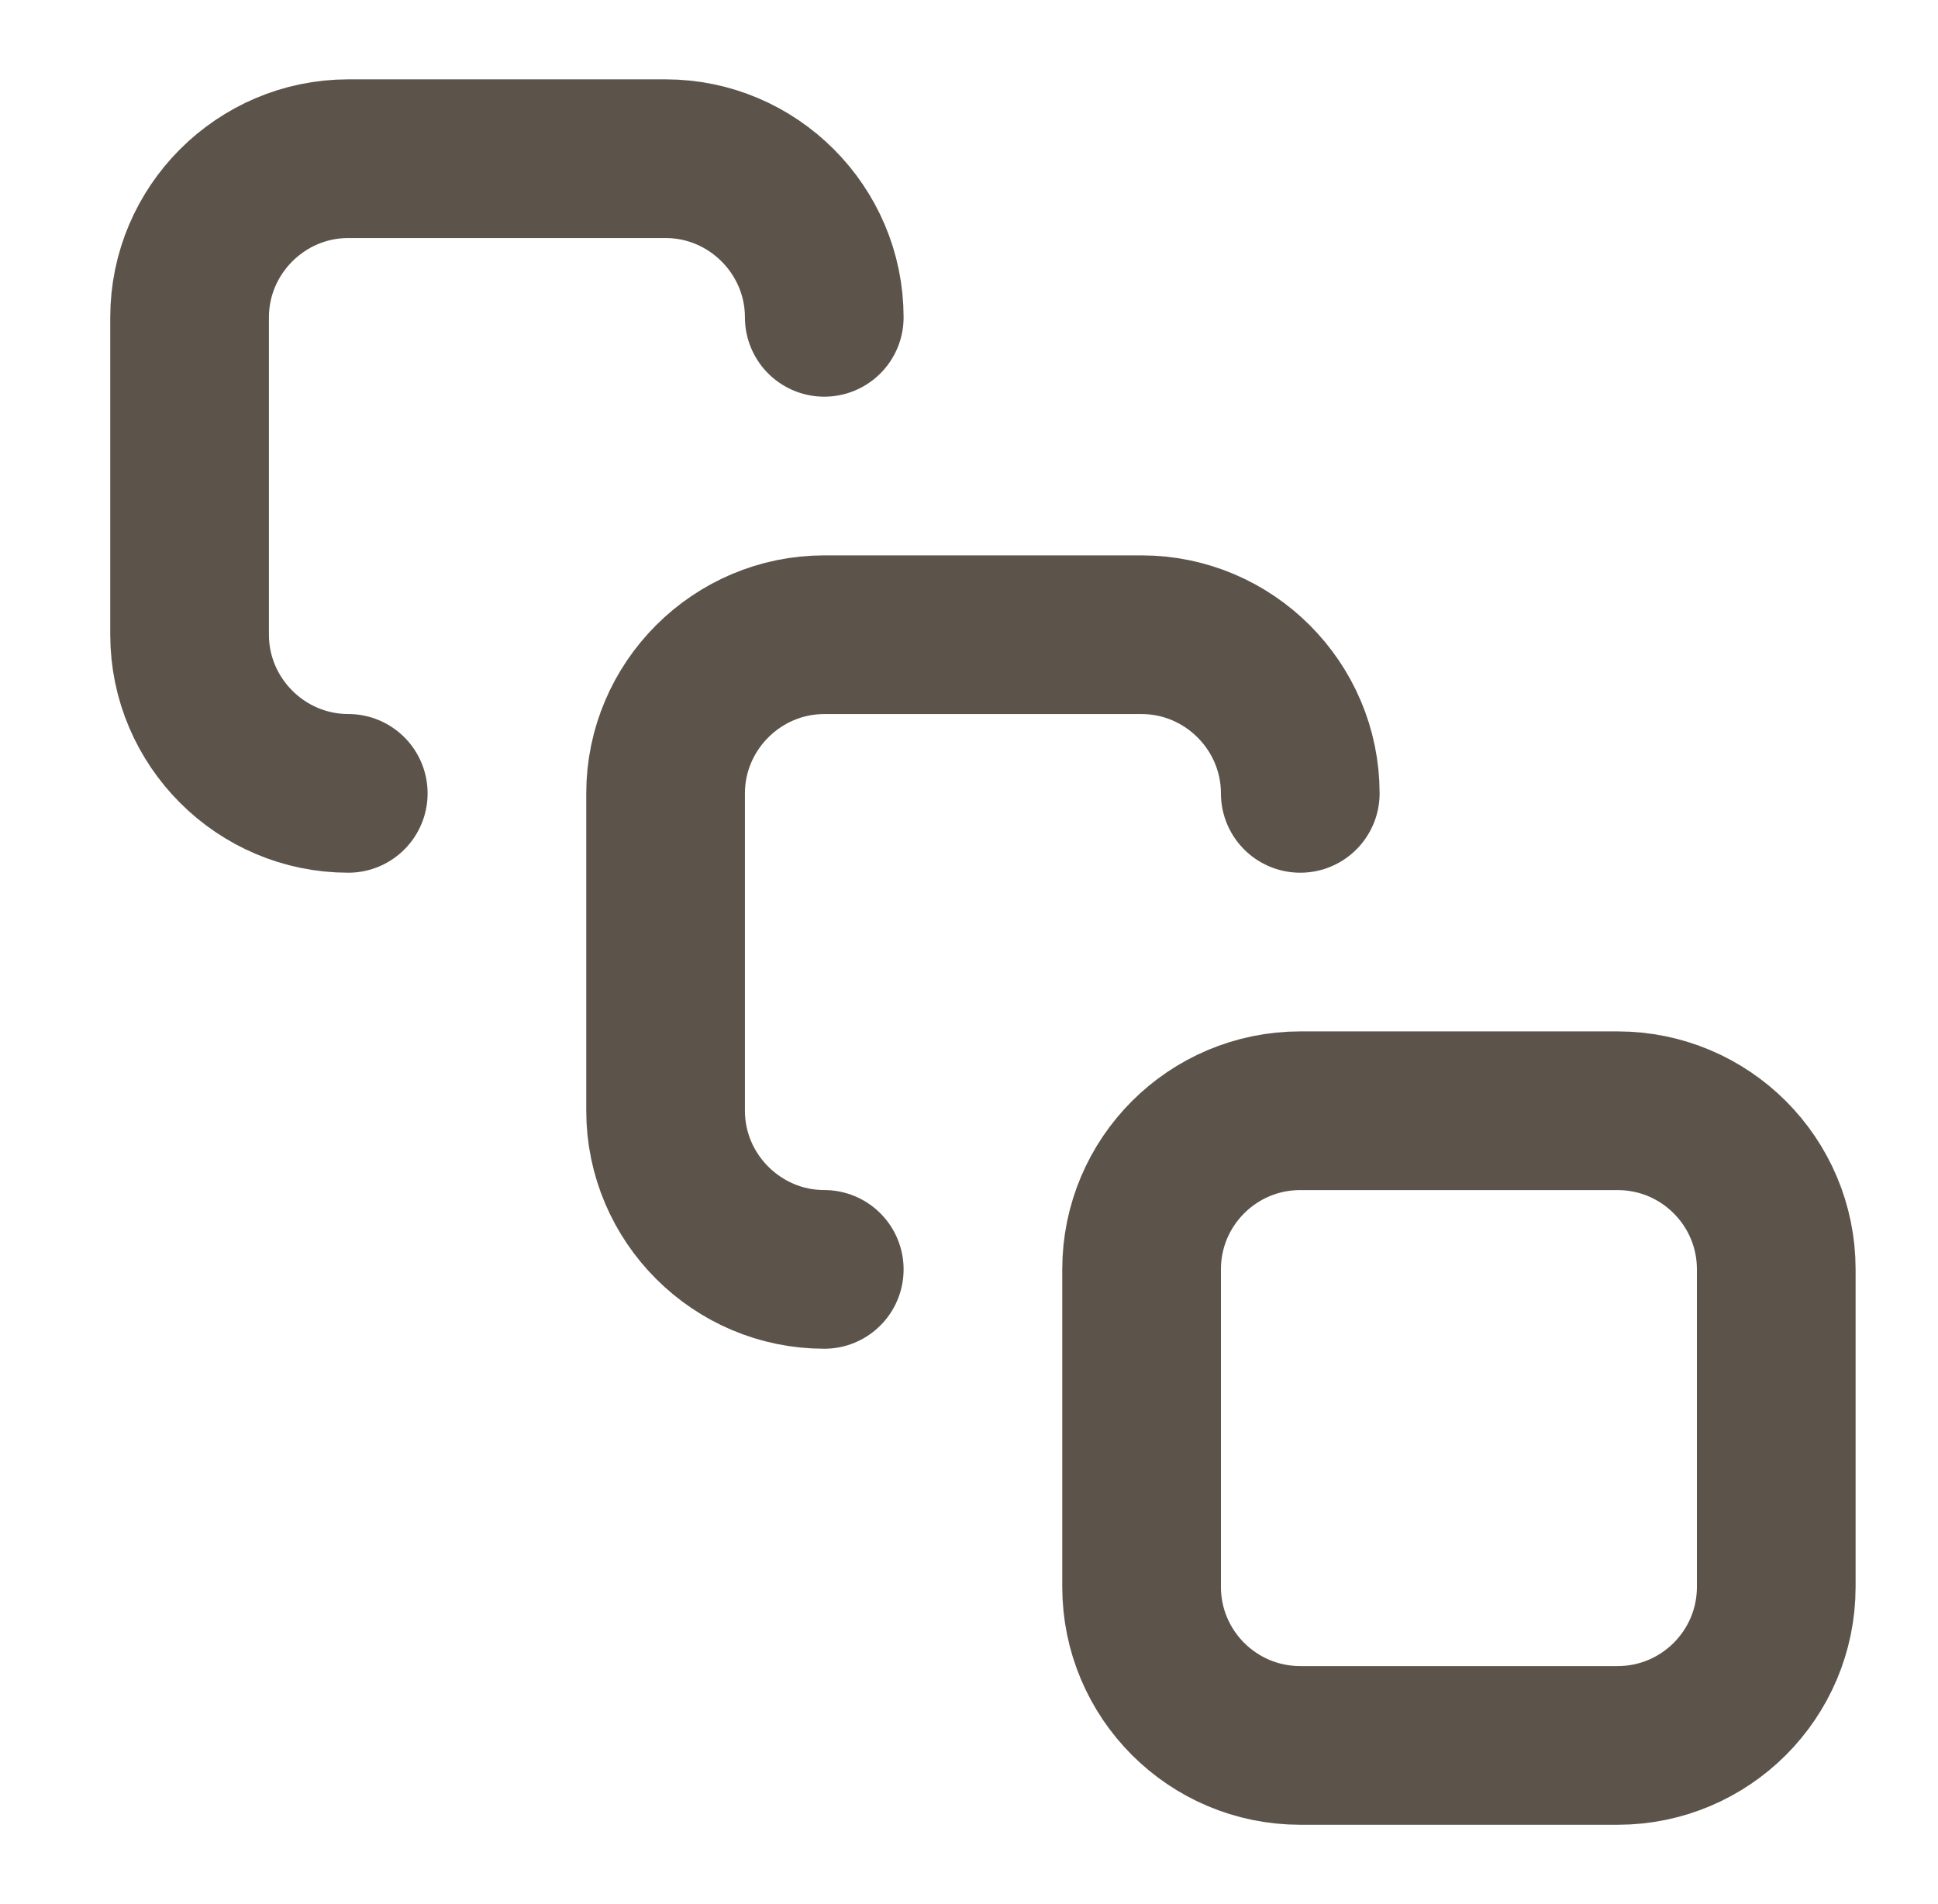 <svg width="57" height="56" viewBox="0 0 57 56" fill="none" xmlns="http://www.w3.org/2000/svg">
<path d="M10.243 23.333C7.676 23.333 5.576 21.233 5.576 18.667V9.333C5.576 6.767 7.676 4.667 10.243 4.667H19.576C22.143 4.667 24.243 6.767 24.243 9.333" stroke="#5C544B" stroke-width="4.667" stroke-linecap="round" stroke-linejoin="round"/>
<path d="M24.243 37.333C21.676 37.333 19.576 35.233 19.576 32.667V23.333C19.576 20.767 21.676 18.667 24.243 18.667H33.576C36.143 18.667 38.243 20.767 38.243 23.333" stroke="#5C544B" stroke-width="4.667" stroke-linecap="round" stroke-linejoin="round"/>
<path d="M47.576 32.667H38.243C35.666 32.667 33.576 34.756 33.576 37.333V46.667C33.576 49.244 35.666 51.333 38.243 51.333H47.576C50.154 51.333 52.243 49.244 52.243 46.667V37.333C52.243 34.756 50.154 32.667 47.576 32.667Z" stroke="#5C544B" stroke-width="4.667" stroke-linecap="round" stroke-linejoin="round"/>
</svg>
